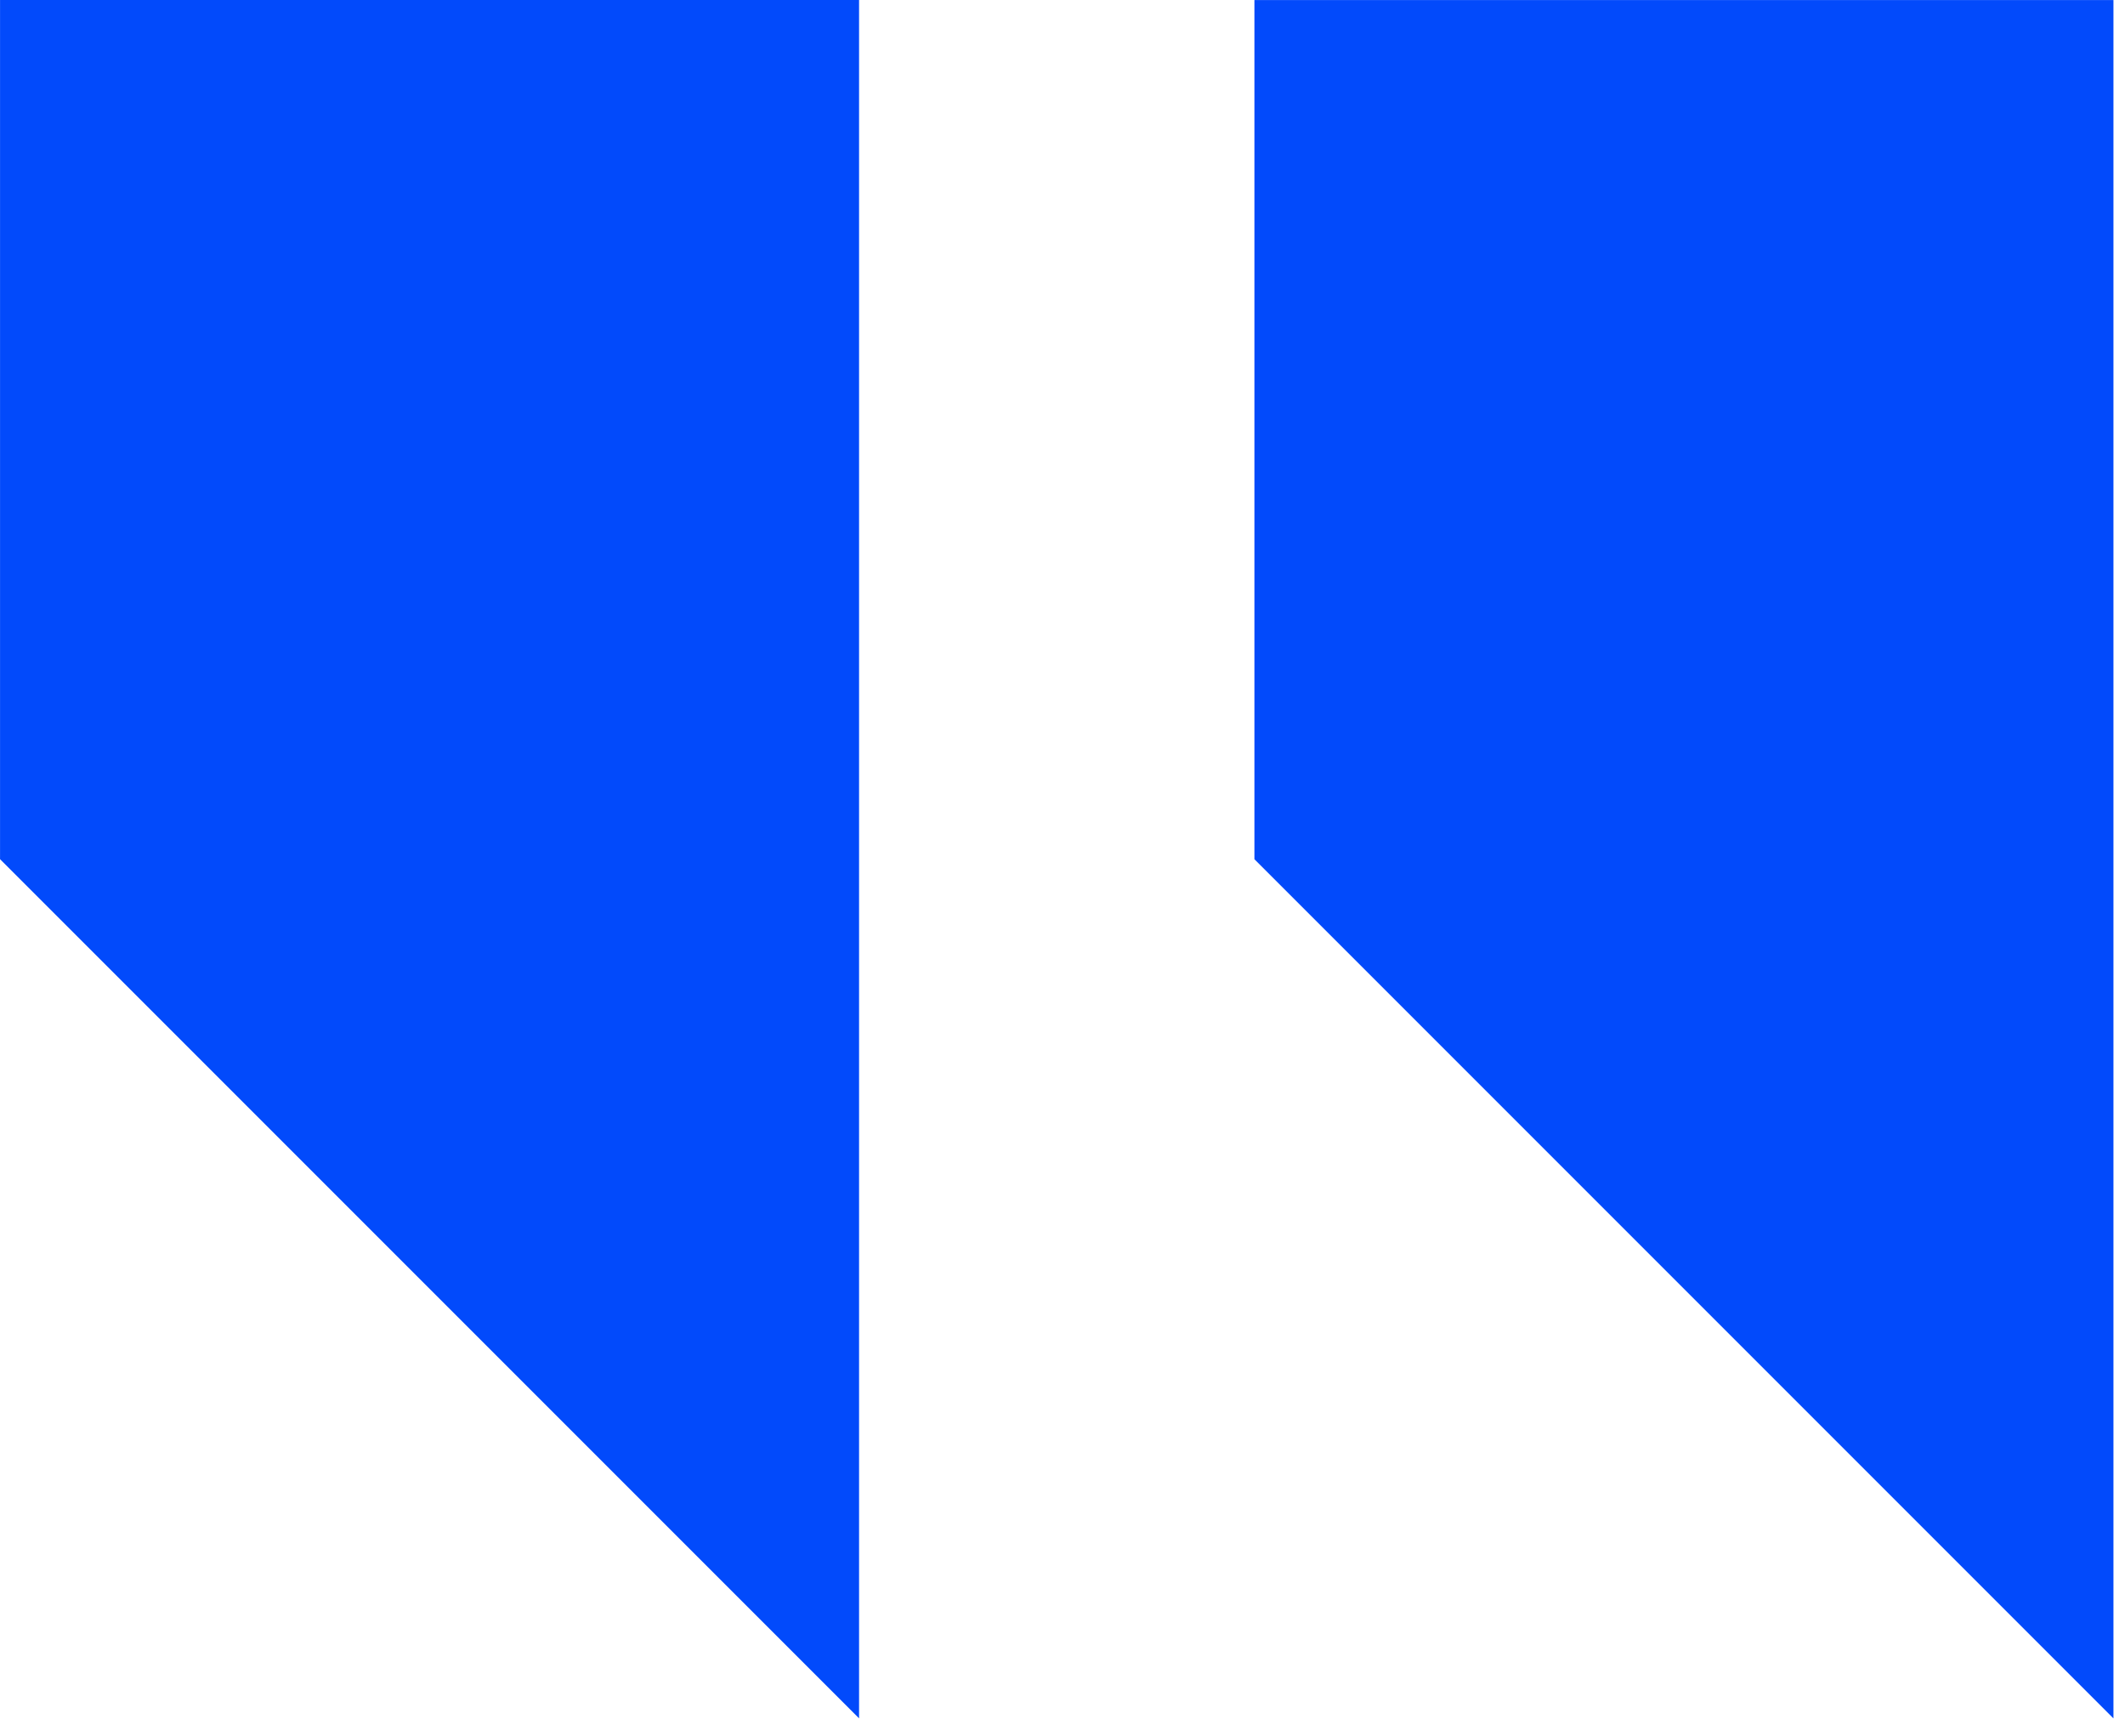 <svg width="120" height="98" viewBox="0 0 120 98" fill="none" xmlns="http://www.w3.org/2000/svg">
    <path d="M119.348 0.002L119.348 97.022L70.838 48.512L70.838 0.002L119.348 0.002Z" fill="#024AFB"/>
    <path d="M48.512 0L48.512 97.019L0.002 48.51L0.002 -4.24086e-06L48.512 0Z" fill="#024AFB"/>
</svg>
